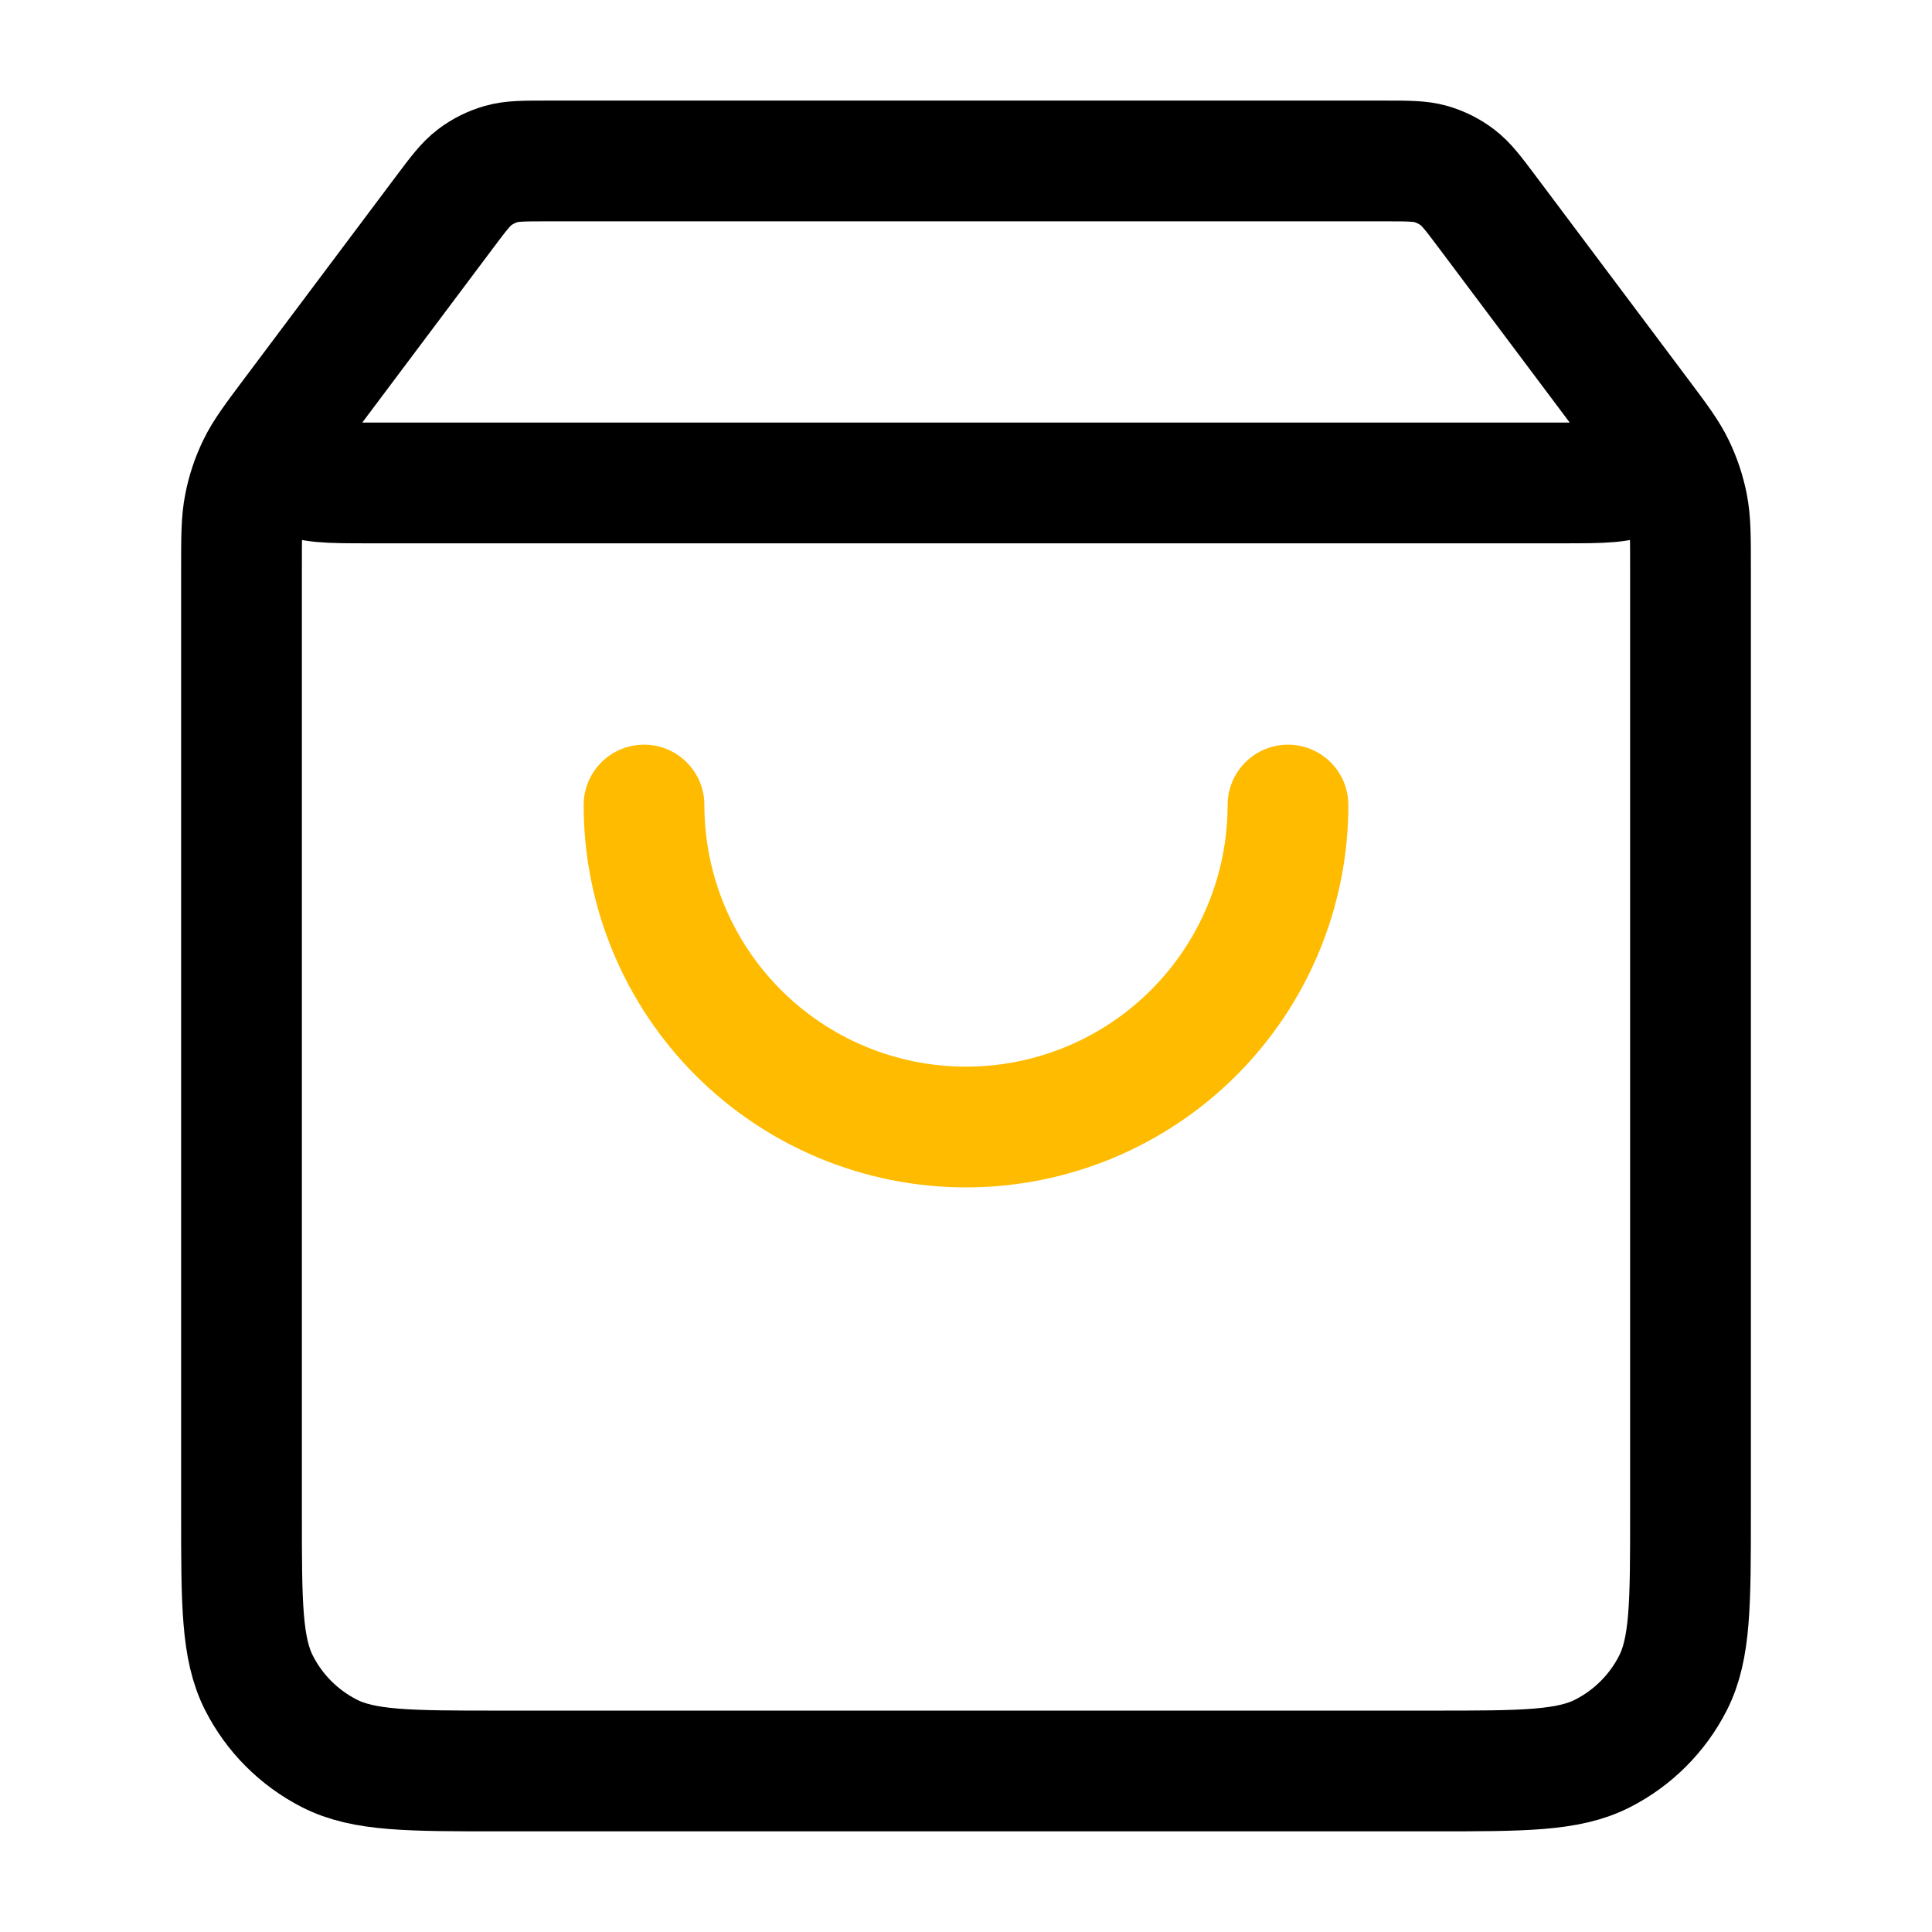 <svg width="32" height="32" viewBox="0 0 32 32" fill="none" xmlns="http://www.w3.org/2000/svg">
<path d="M21.333 13.334C21.333 14.748 20.771 16.105 19.771 17.105C18.771 18.105 17.415 18.667 16 18.667C14.586 18.667 13.229 18.105 12.229 17.105C11.229 16.105 10.667 14.748 10.667 13.334" stroke="#FFBB00" stroke-width="2" stroke-linecap="round" stroke-linejoin="round"/>
<path d="M7.36 3.519L5.28 6.293C4.868 6.842 4.662 7.117 4.667 7.347C4.671 7.547 4.765 7.734 4.922 7.858C5.103 7.999 5.447 7.999 6.133 7.999H25.867C26.553 7.999 26.897 7.999 27.078 7.858C27.235 7.734 27.329 7.547 27.333 7.347C27.338 7.117 27.132 6.842 26.72 6.293L24.64 3.519M7.36 3.519C7.595 3.206 7.712 3.05 7.861 2.937C7.992 2.837 8.142 2.763 8.301 2.717C8.48 2.666 8.676 2.666 9.067 2.666H22.933C23.324 2.666 23.52 2.666 23.7 2.717C23.858 2.763 24.008 2.837 24.139 2.937C24.288 3.05 24.405 3.206 24.64 3.519M7.36 3.519L4.853 6.862C4.537 7.284 4.378 7.495 4.266 7.727C4.166 7.934 4.093 8.152 4.05 8.377C4 8.63 4 8.894 4 9.422L4 25.066C4 26.559 4 27.306 4.291 27.877C4.546 28.378 4.954 28.786 5.456 29.042C6.026 29.333 6.773 29.333 8.267 29.333L23.733 29.333C25.227 29.333 25.974 29.333 26.544 29.042C27.046 28.786 27.454 28.378 27.709 27.877C28 27.306 28 26.559 28 25.066V9.422C28 8.894 28 8.63 27.951 8.377C27.907 8.152 27.834 7.934 27.734 7.727C27.622 7.495 27.463 7.284 27.147 6.862L24.64 3.519" stroke="black" stroke-width="2" stroke-linecap="round" stroke-linejoin="round"/>
</svg>
